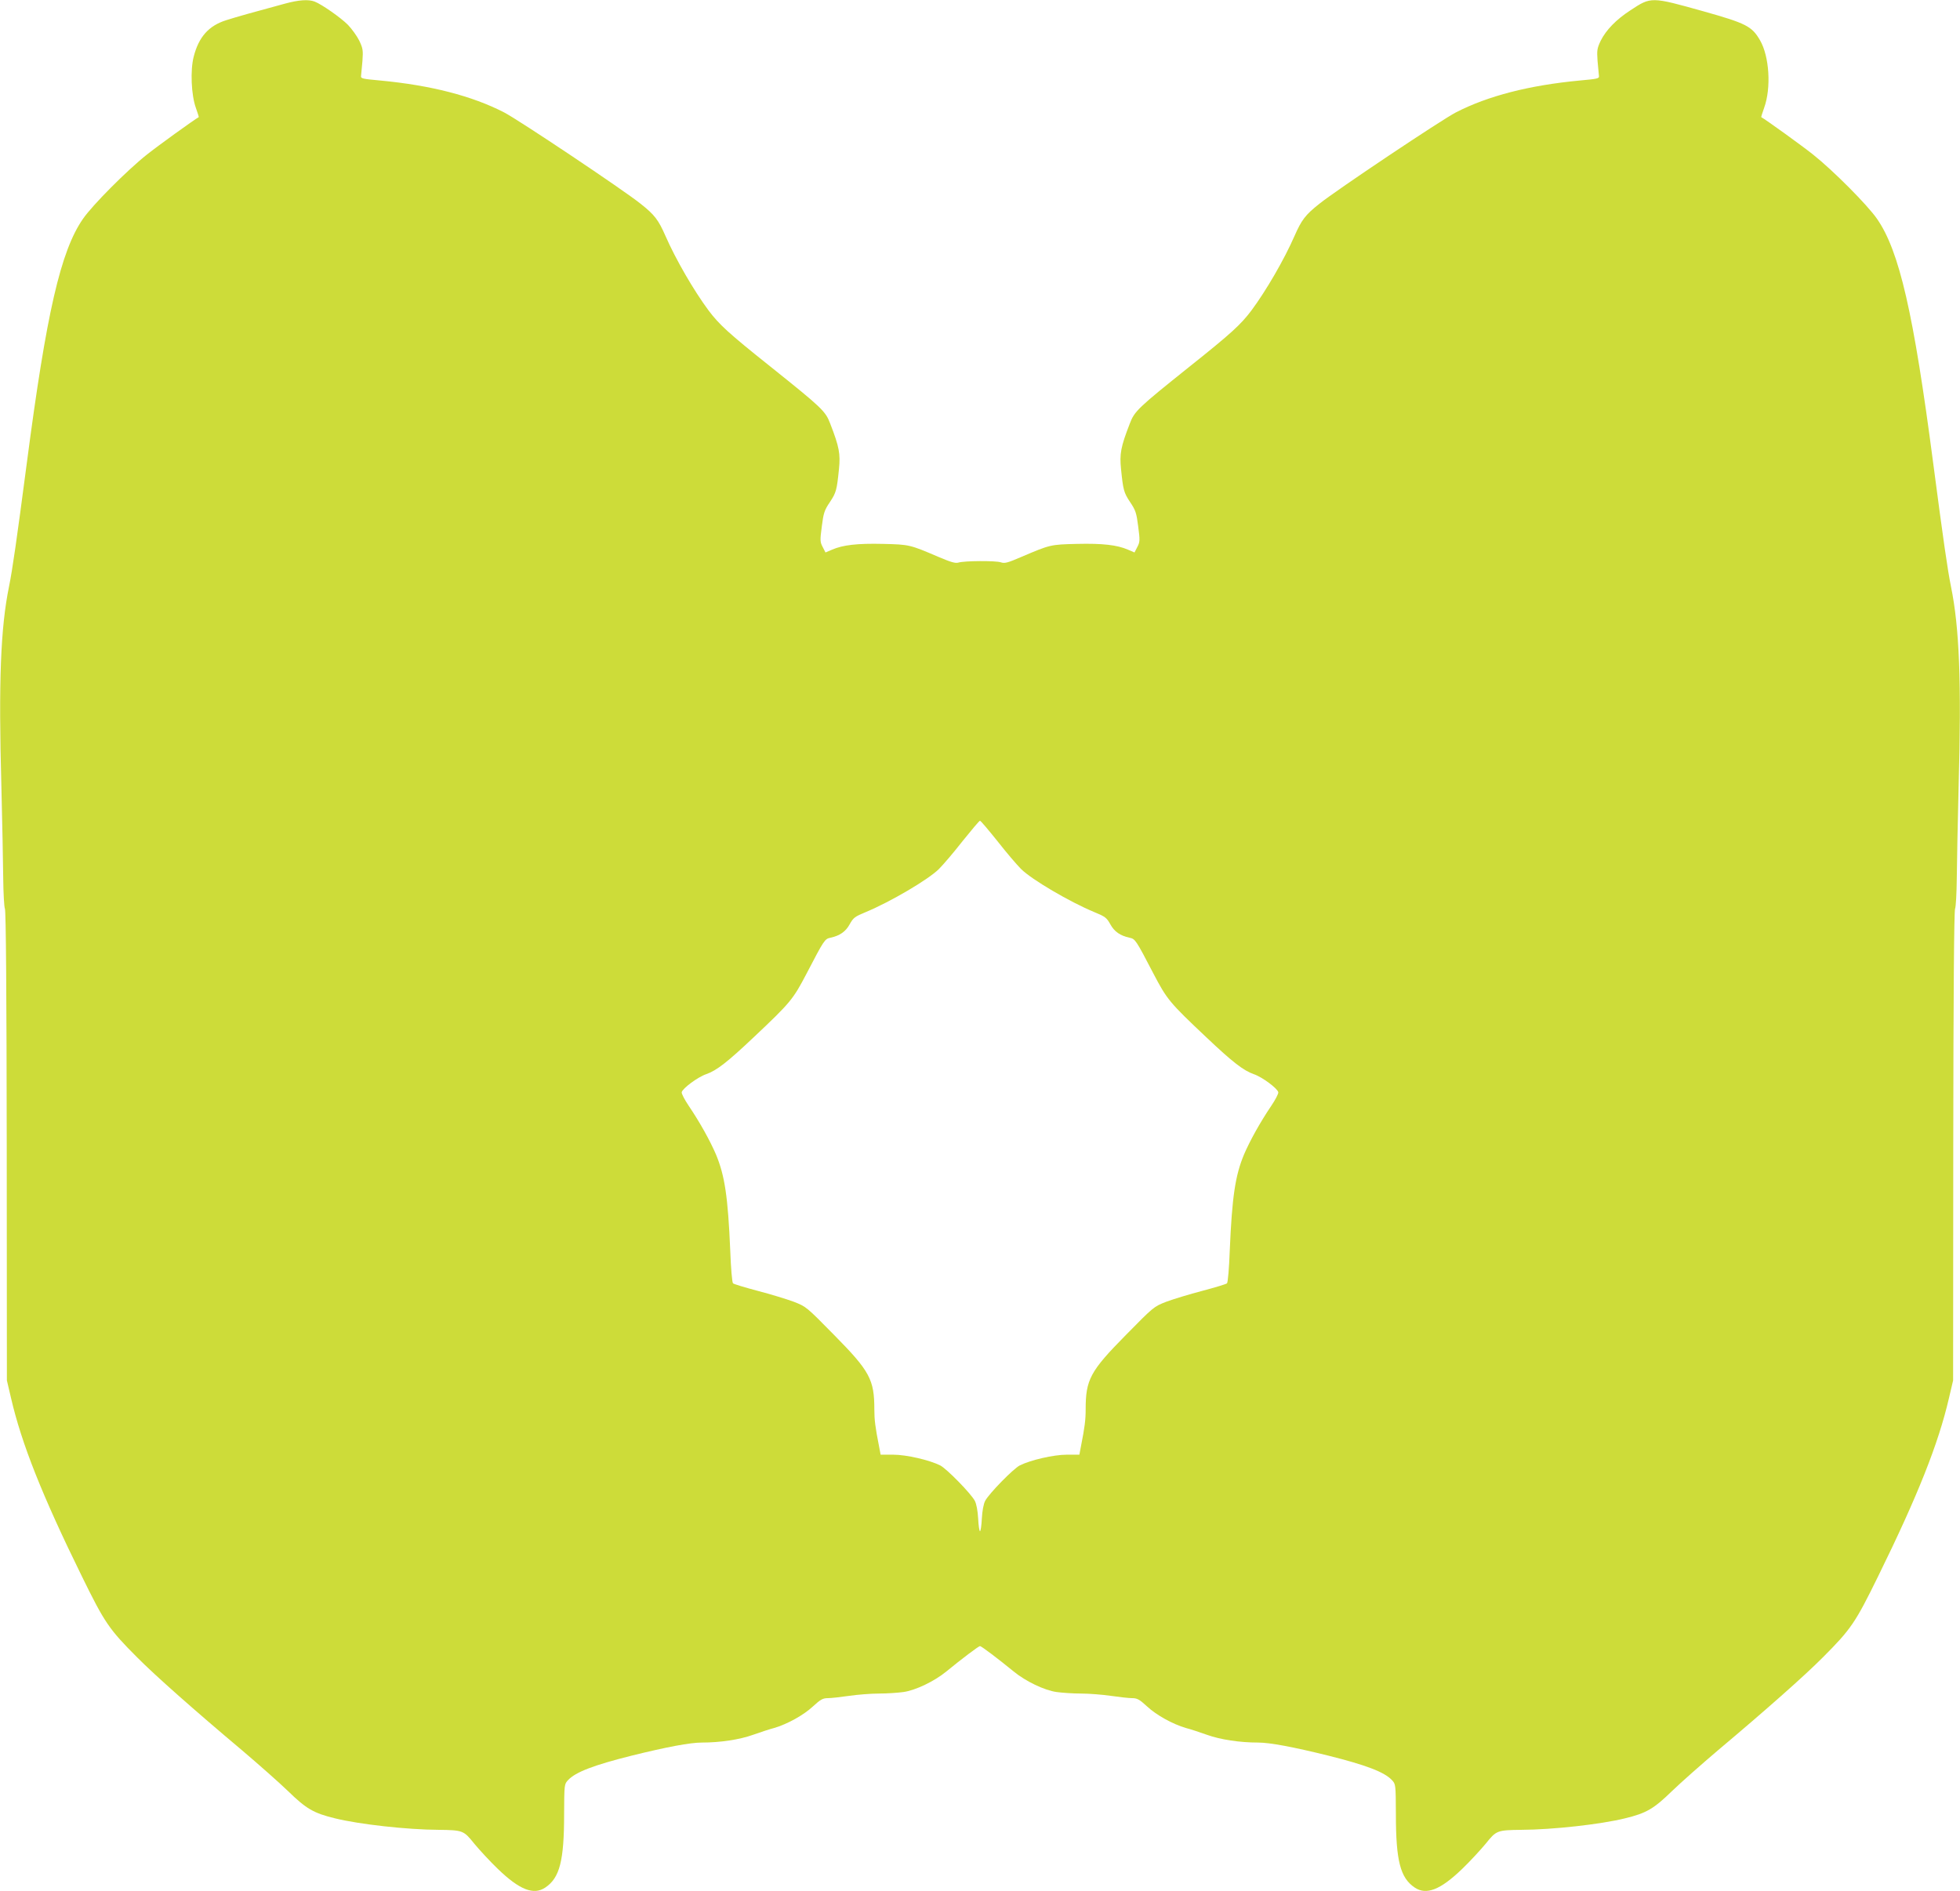 <?xml version="1.0" standalone="no"?>
<!DOCTYPE svg PUBLIC "-//W3C//DTD SVG 20010904//EN"
 "http://www.w3.org/TR/2001/REC-SVG-20010904/DTD/svg10.dtd">
<svg version="1.0" xmlns="http://www.w3.org/2000/svg"
 width="1280pt" height="1235pt" viewBox="0 0 1280 1235"
 preserveAspectRatio="xMidYMid meet">
<g transform="translate(0,1235) scale(0.1,-0.1)"
fill="#cddc39" stroke="none">
<path d="M1860 12326 c-189 -51 -318 -87 -383 -108 -114 -36 -179 -109 -212
-238 -23 -88 -16 -251 14 -334 12 -33 20 -60 19 -61 -28 -15 -268 -188 -338
-244 -130 -103 -356 -330 -418 -420 -146 -210 -239 -616 -367 -1596 -66 -503
-94 -697 -116 -805 -55 -269 -69 -621 -50 -1305 6 -231 11 -501 12 -600 1 -99
6 -188 11 -199 7 -12 11 -561 12 -1550 l1 -1531 27 -115 c69 -298 203 -636
463 -1165 148 -302 177 -345 361 -529 118 -119 377 -348 684 -606 107 -91 242
-210 300 -266 120 -117 168 -145 308 -179 158 -39 471 -74 677 -75 158 -2 163
-4 232 -90 34 -41 103 -116 154 -165 142 -137 234 -173 310 -122 94 63 123
174 123 479 1 195 1 196 26 223 49 52 165 97 417 160 226 56 380 85 457 85
120 0 246 19 335 51 48 17 109 37 136 44 86 25 193 84 254 141 50 46 65 54 97
54 22 0 84 7 139 15 55 8 143 15 195 15 52 0 124 5 160 10 79 11 202 70 280
134 100 82 211 166 220 166 9 0 120 -84 220 -166 78 -64 201 -123 280 -134 36
-5 108 -10 160 -10 52 0 140 -7 195 -15 55 -8 117 -15 139 -15 32 0 47 -8 97
-54 61 -57 168 -116 254 -141 28 -7 88 -27 136 -44 89 -32 215 -51 335 -51 77
0 231 -29 457 -85 252 -63 368 -108 417 -160 25 -27 25 -28 26 -223 0 -305 29
-416 123 -479 76 -51 168 -15 310 122 51 49 120 124 154 165 69 86 74 88 232
90 206 1 519 36 677 75 140 34 188 62 308 179 58 56 193 175 300 266 307 258
566 487 684 606 184 184 213 227 361 529 260 529 394 867 463 1165 l27 115 1
1531 c1 989 5 1538 12 1550 5 11 10 100 11 199 1 99 6 369 12 600 19 684 5
1036 -50 1305 -22 108 -50 302 -116 805 -128 980 -221 1386 -367 1596 -62 90
-288 317 -418 420 -70 56 -310 229 -338 244 -1 1 7 28 19 61 47 130 34 336
-27 441 -53 92 -92 111 -369 189 -343 96 -342 96 -477 7 -94 -61 -159 -129
-194 -198 -24 -51 -26 -63 -21 -133 4 -42 8 -86 9 -97 3 -18 -7 -20 -127 -31
-328 -31 -597 -100 -807 -208 -95 -49 -783 -509 -892 -597 -91 -72 -116 -105
-162 -210 -68 -155 -184 -355 -281 -486 -70 -93 -132 -150 -403 -366 -340
-272 -361 -292 -392 -374 -59 -152 -67 -197 -57 -296 14 -138 18 -154 60 -217
35 -52 41 -70 52 -157 12 -92 12 -102 -6 -136 l-18 -35 -42 18 c-71 31 -165
42 -334 38 -173 -4 -175 -5 -363 -85 -90 -39 -109 -44 -135 -35 -34 11 -237
10 -276 -2 -20 -6 -50 3 -130 37 -187 80 -190 81 -362 85 -169 4 -263 -7 -334
-38 l-42 -18 -18 35 c-18 34 -18 44 -6 136 11 87 17 105 52 157 42 63 46 79
60 217 10 99 2 144 -57 296 -31 82 -52 102 -392 374 -271 216 -333 273 -403
366 -97 131 -213 331 -281 486 -46 105 -71 138 -162 210 -109 88 -797 548
-892 597 -210 108 -479 177 -807 208 -120 11 -130 13 -127 31 1 11 5 55 9 97
5 70 3 82 -21 133 -15 30 -49 77 -74 103 -48 48 -171 134 -218 152 -40 15
-102 11 -194 -14z m4653 -5468 c57 -73 127 -155 155 -183 69 -69 318 -215 477
-281 73 -30 82 -37 106 -80 26 -48 65 -75 126 -88 37 -8 41 -14 155 -233 89
-170 104 -189 348 -419 168 -159 241 -216 308 -239 54 -18 155 -93 160 -118 2
-9 -19 -49 -46 -89 -73 -108 -140 -229 -178 -318 -57 -137 -78 -275 -93 -628
-4 -112 -12 -207 -18 -213 -5 -5 -78 -27 -161 -49 -84 -22 -189 -54 -235 -71
-82 -32 -82 -32 -265 -218 -233 -236 -262 -291 -262 -486 0 -67 -6 -116 -31
-242 l-10 -53 -82 0 c-86 0 -237 -35 -307 -70 -43 -22 -201 -184 -226 -231
-11 -21 -19 -65 -22 -116 -2 -46 -8 -83 -12 -83 -4 0 -10 37 -12 83 -3 51 -11
95 -22 116 -25 47 -183 209 -226 231 -70 35 -221 70 -307 70 l-82 0 -10 53
c-25 126 -31 175 -31 242 0 195 -29 250 -262 486 -183 186 -183 186 -265 218
-46 17 -151 49 -235 71 -83 22 -156 44 -161 49 -6 6 -14 101 -18 213 -15 353
-36 491 -93 628 -38 89 -105 210 -178 318 -27 40 -48 80 -46 89 5 25 106 100
160 118 67 23 140 80 308 239 244 230 259 249 348 419 114 219 118 225 155
233 61 13 100 40 126 88 24 43 33 50 106 80 159 66 408 212 477 281 28 28 98
110 155 183 58 72 108 132 113 132 5 0 55 -60 113 -132z"/>
</g>
</svg>
